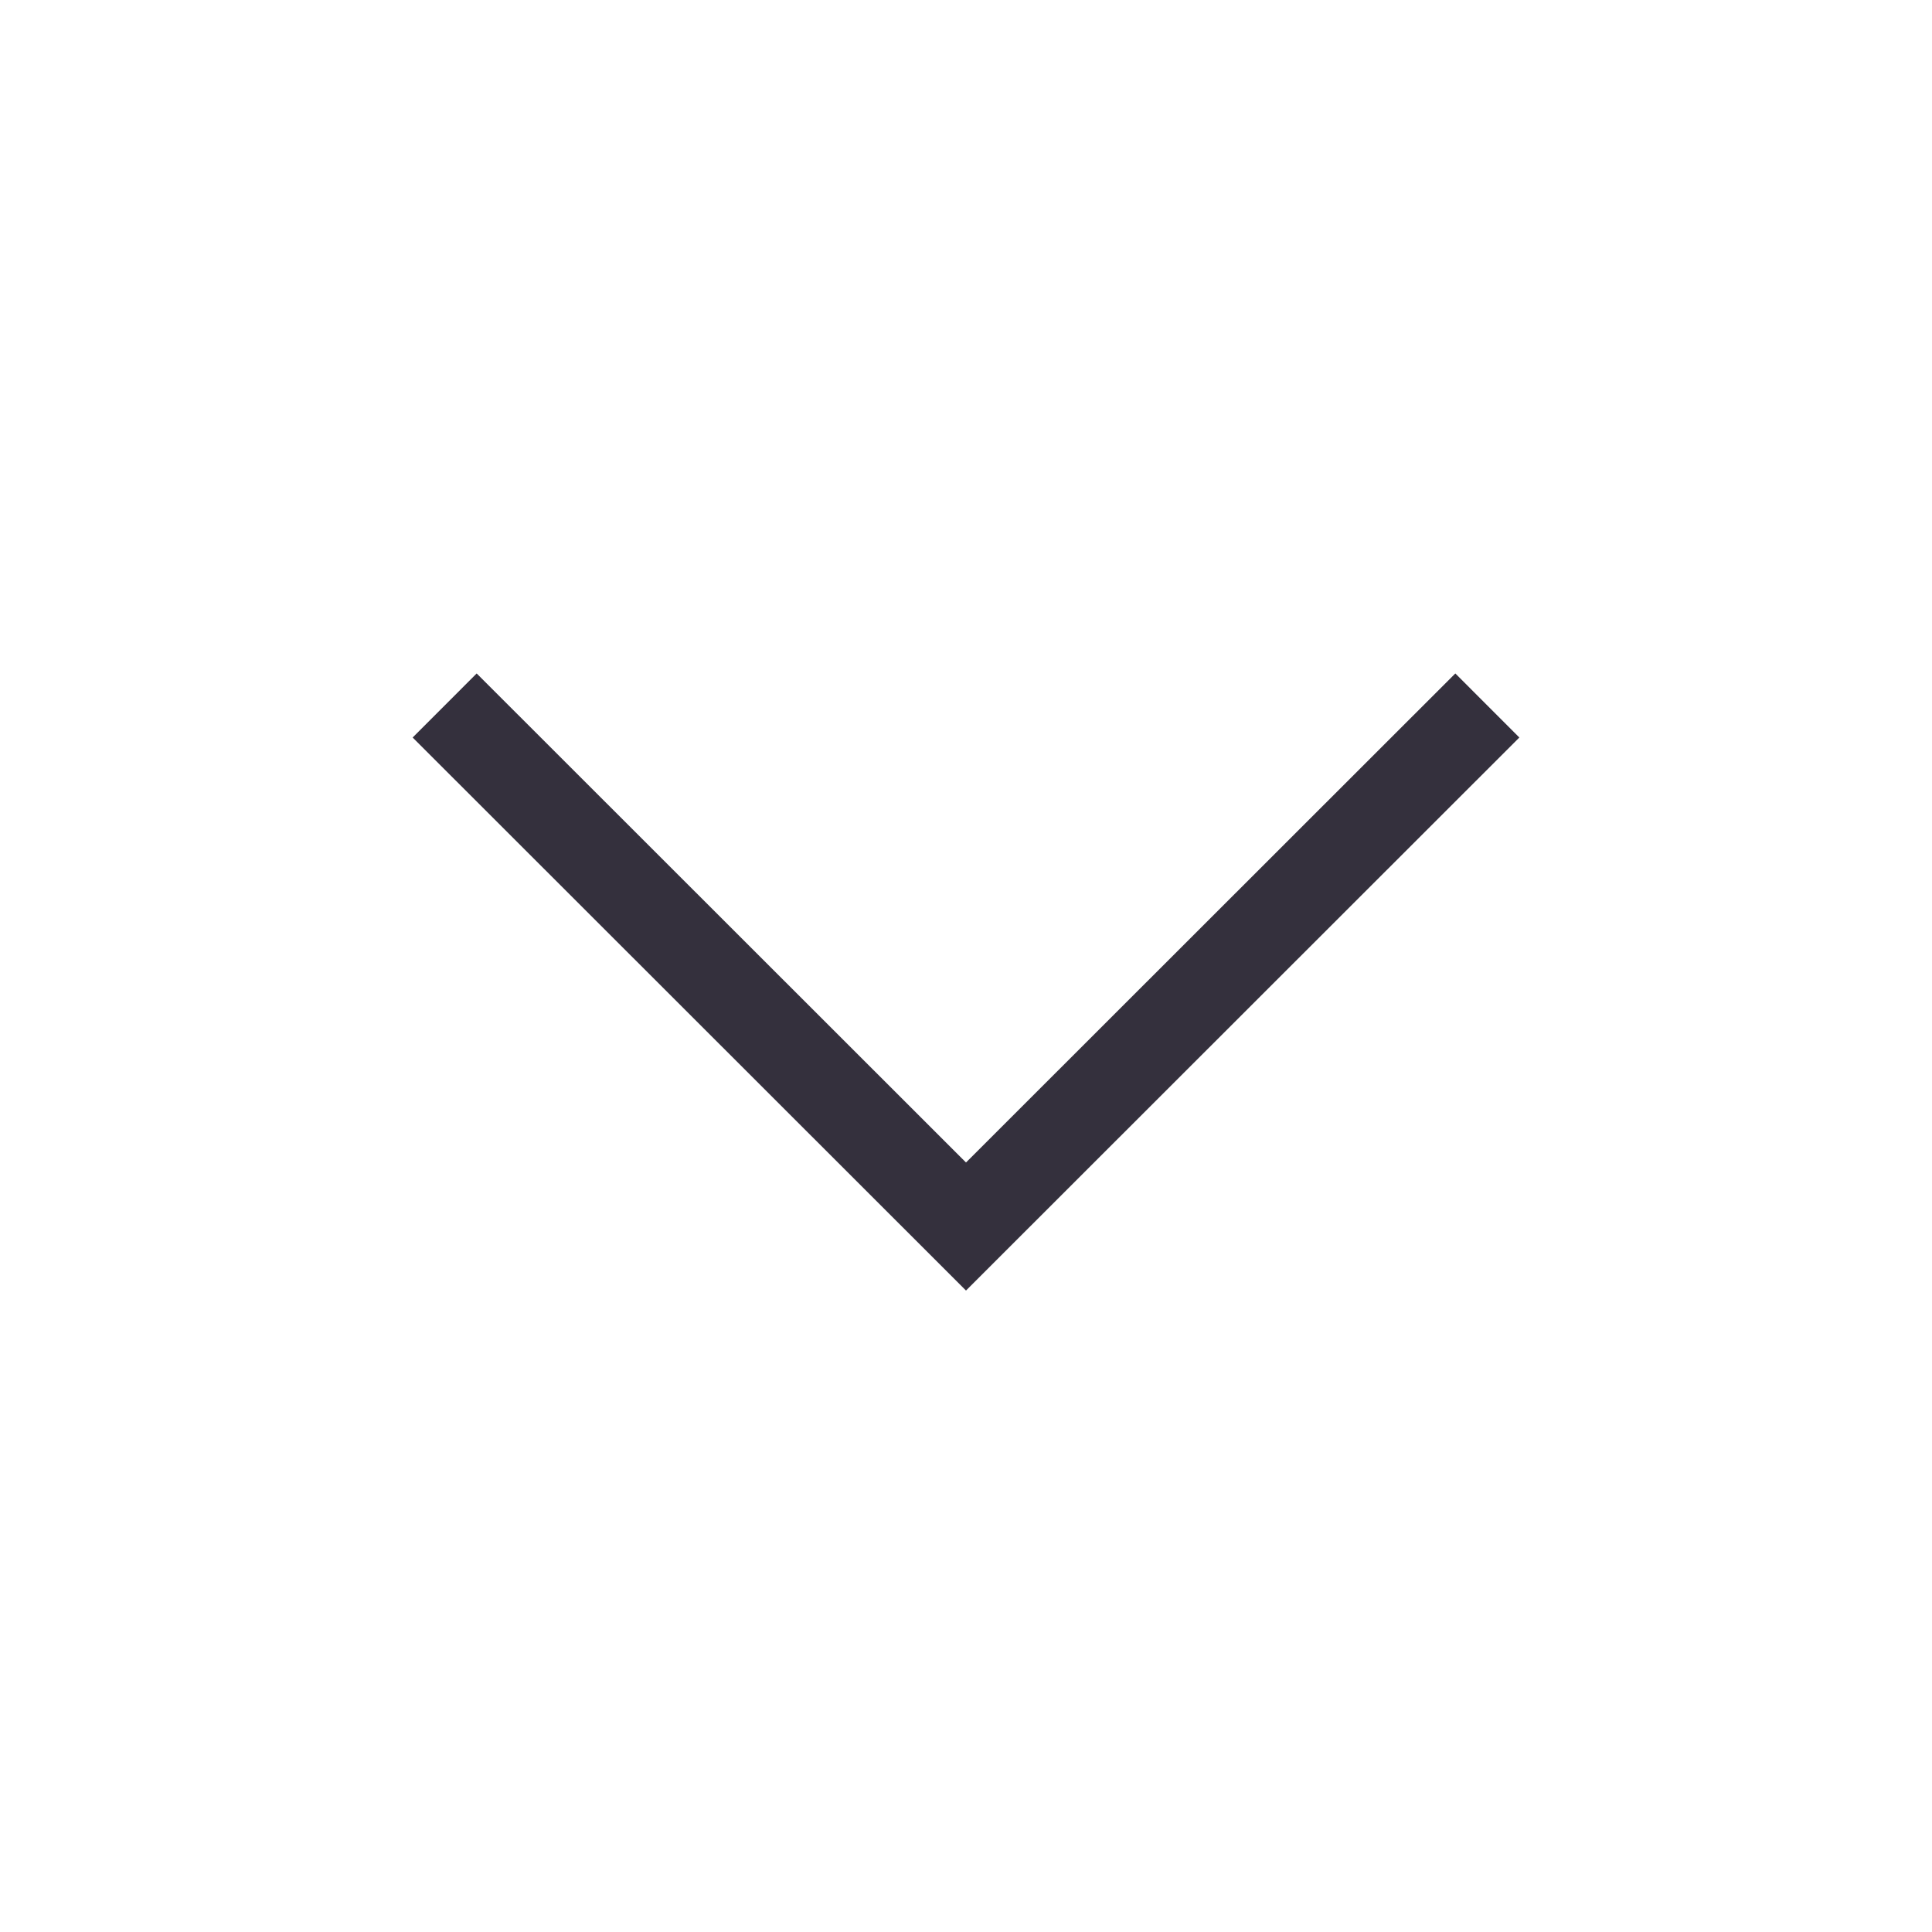 <?xml version="1.0" encoding="UTF-8"?>
<svg id="Layer_1" data-name="Layer 1" xmlns="http://www.w3.org/2000/svg" width="64" height="64" viewBox="0 0 64 64">
  <defs>
    <style>
      @keyframes chevronAnimation {
        0%   {transform: translateY(-20px); opacity: 0;}
        40%  {transform: translateY(0px); opacity: 1;}
        50%  {transform: translateY(0px); opacity: 1;}
        60%  {transform: translateY(0px); opacity: 1;}
        100% {transform: translateY(20px); opacity: 0;}
      }
      .chevron {
        animation-name: chevronAnimation;
        animation-duration: 2s;
        animation-iteration-count: infinite;
      }
    </style>
  </defs>
  <polyline class="chevron" fill="none" stroke="#34303d" stroke-miterlimit="10" stroke-width="3px" points="49.27 23.37 32 40.63 14.73 23.37"/>
</svg>